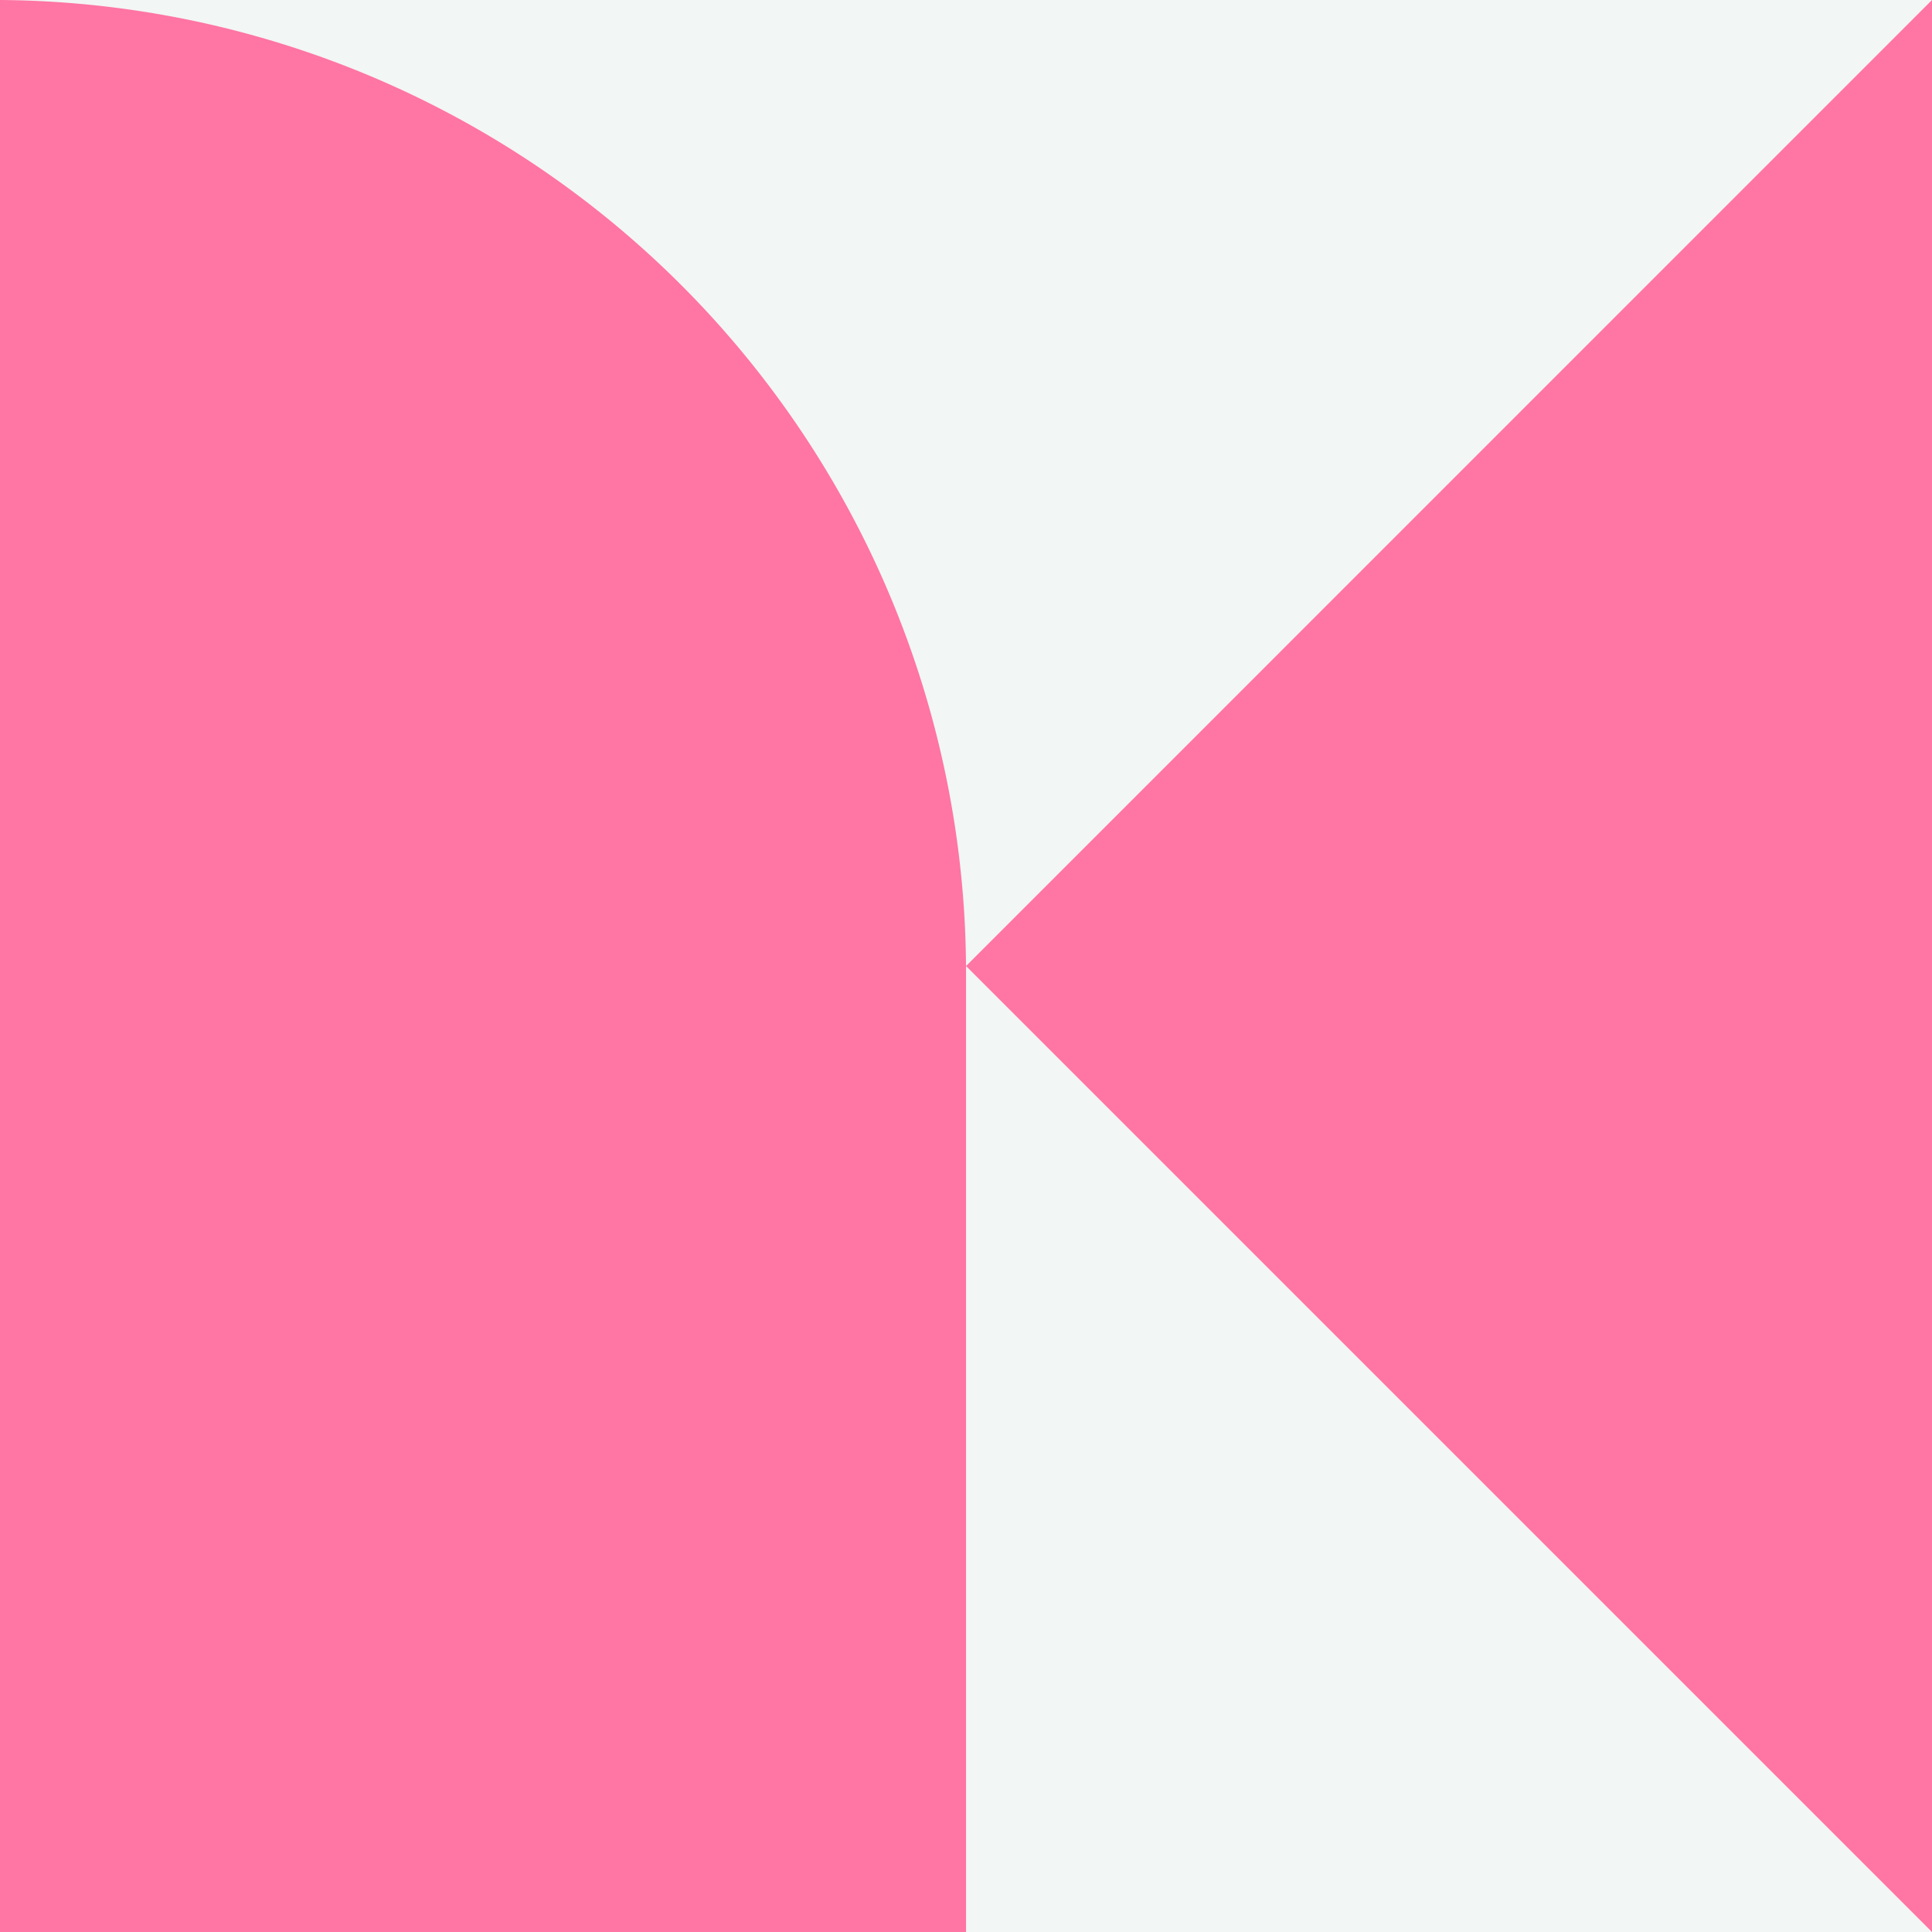 <svg xmlns="http://www.w3.org/2000/svg" viewBox="0 0 254.37 254.37"><rect x="0" y="0" width="254.37" height="254.37" fill="#333333" stroke="none"/><defs><style>.cls-1{fill:#f2f6f5;}.cls-2{fill:#ff75a3;}</style></defs><g id="Layer_2" data-name="Layer 2"><g id="Layer_1-2" data-name="Layer 1"><rect class="cls-1" width="254.37" height="254.37" transform="translate(254.37 0) rotate(90)"/><path class="cls-2" d="M127.19,128.08V254.37H0V0A128.09,128.09,0,0,1,127.19,128.08Z"/><polygon class="cls-2" points="127.19 127.19 254.37 254.37 254.37 0 127.19 127.19"/></g></g></svg>